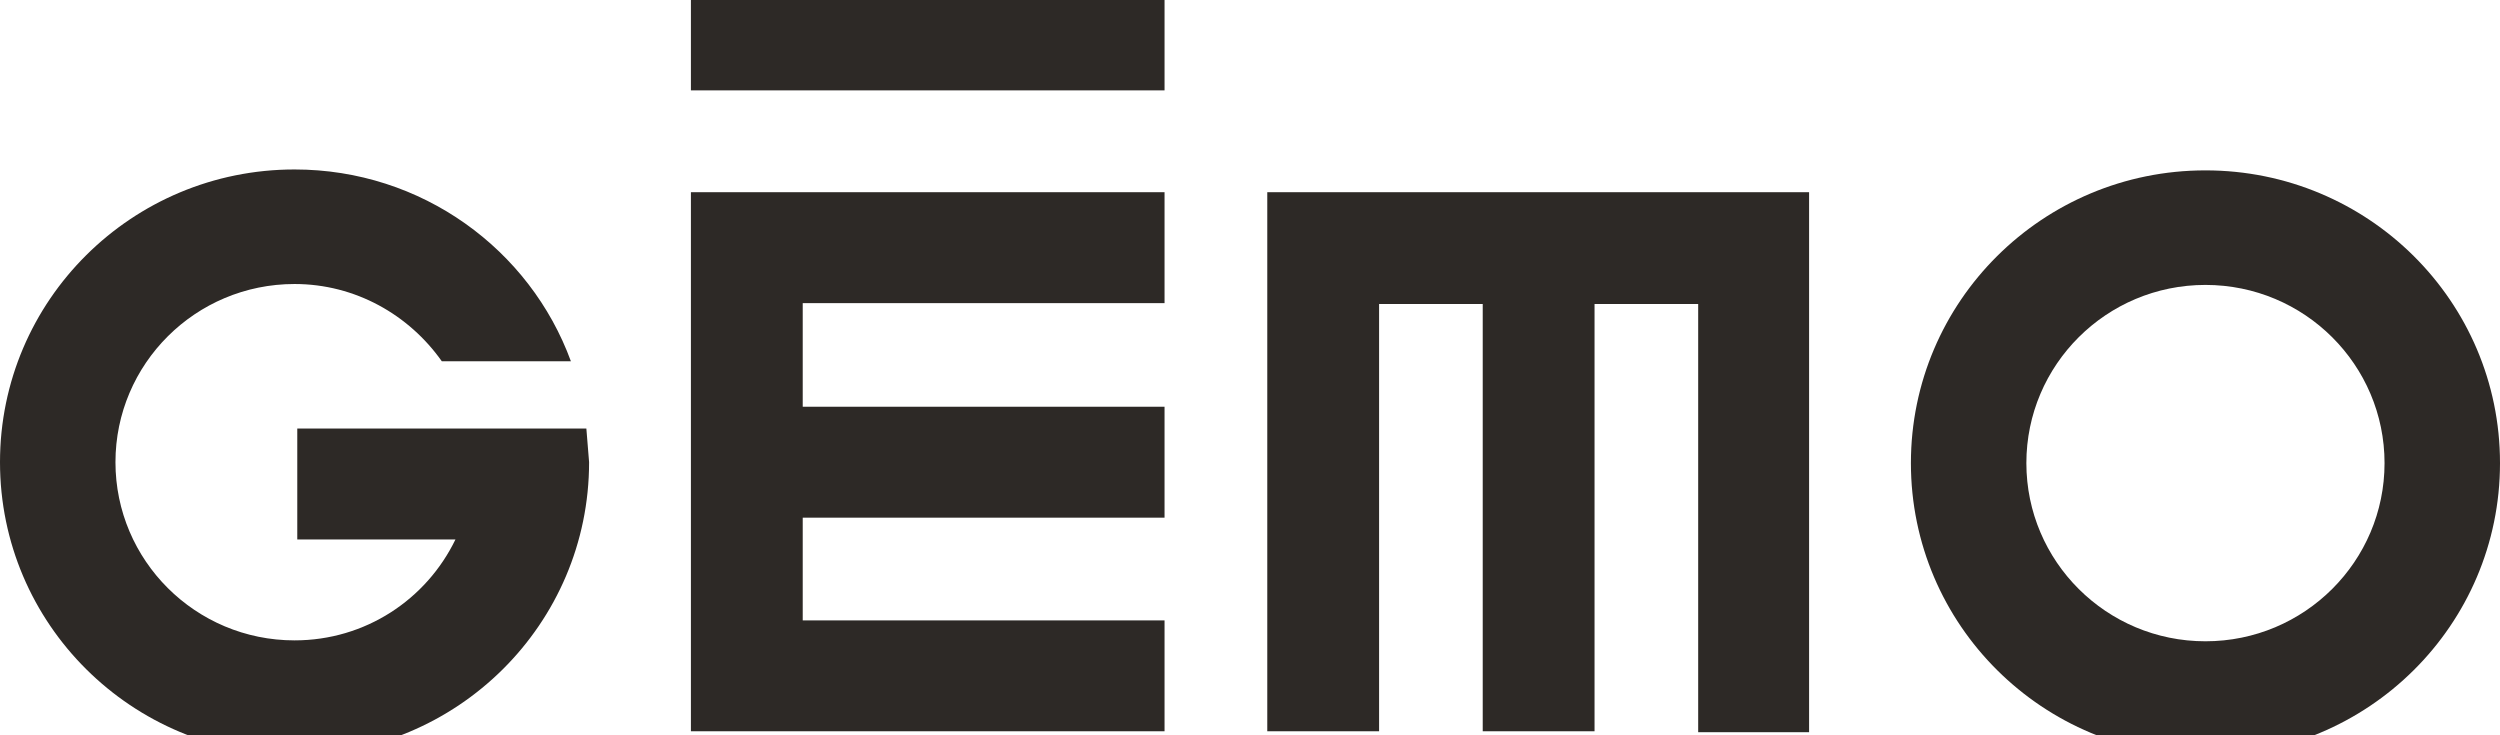 <?xml version="1.0" encoding="UTF-8"?>
<svg preserveAspectRatio="xMidYMid slice" width="34px" height="10px" xmlns="http://www.w3.org/2000/svg" xmlns:xlink="http://www.w3.org/1999/xlink" version="1.1" id="Calque_1" x="0px" y="0px" viewBox="0 0 275 85.4" style="enable-background:new 0 0 275 85.4;" xml:space="preserve">
<style type="text/css">
	.gemo-logo{fill:#2D2926;}
</style>
<g>
	<path class="gemo-logo" d="M128.1,35.6V23.4H76v59.3h52.1V70.5H88.3V59.2h39.8V47H88.3V35.6H128.1z"></path>
	<path class="gemo-logo" d="M186.7,82.8H199V23.4h-59.6l0,59.3h12.3v-47h11.4v47h12.3v-47h11.4V82.8z"></path>
	<path class="gemo-logo" d="M128.1,12.2H76V0h52.1V12.2z"></path>
	<path class="gemo-logo" d="M242.6,21c-17.9,0-32.4,14.4-32.4,32.2c0,17.8,14.5,32.2,32.4,32.2c17.9,0,32.4-14.4,32.4-32.2   C275,35.4,260.5,21,242.6,21z M242.6,72.8c-10.9,0-19.7-8.8-19.7-19.6c0-10.8,8.8-19.6,19.7-19.6c10.9,0,19.7,8.8,19.7,19.6   C262.3,64,253.5,72.8,242.6,72.8z"></path>
	<path class="gemo-logo" d="M64.5,49.4H32.7v12.2h17.4c-3.2,6.6-9.9,11.1-17.7,11.1c-10.9,0-19.7-8.8-19.7-19.6s8.8-19.6,19.7-19.6   c6.7,0,12.6,3.4,16.2,8.5h14.2c-4.5-12.3-16.4-21.1-30.4-21.1C14.5,20.9,0,35.3,0,53.1c0,17.8,14.5,32.2,32.4,32.2   c17.9,0,32.4-14.4,32.4-32.2C64.7,51.8,64.6,50.6,64.5,49.4z"></path>
</g></svg>
